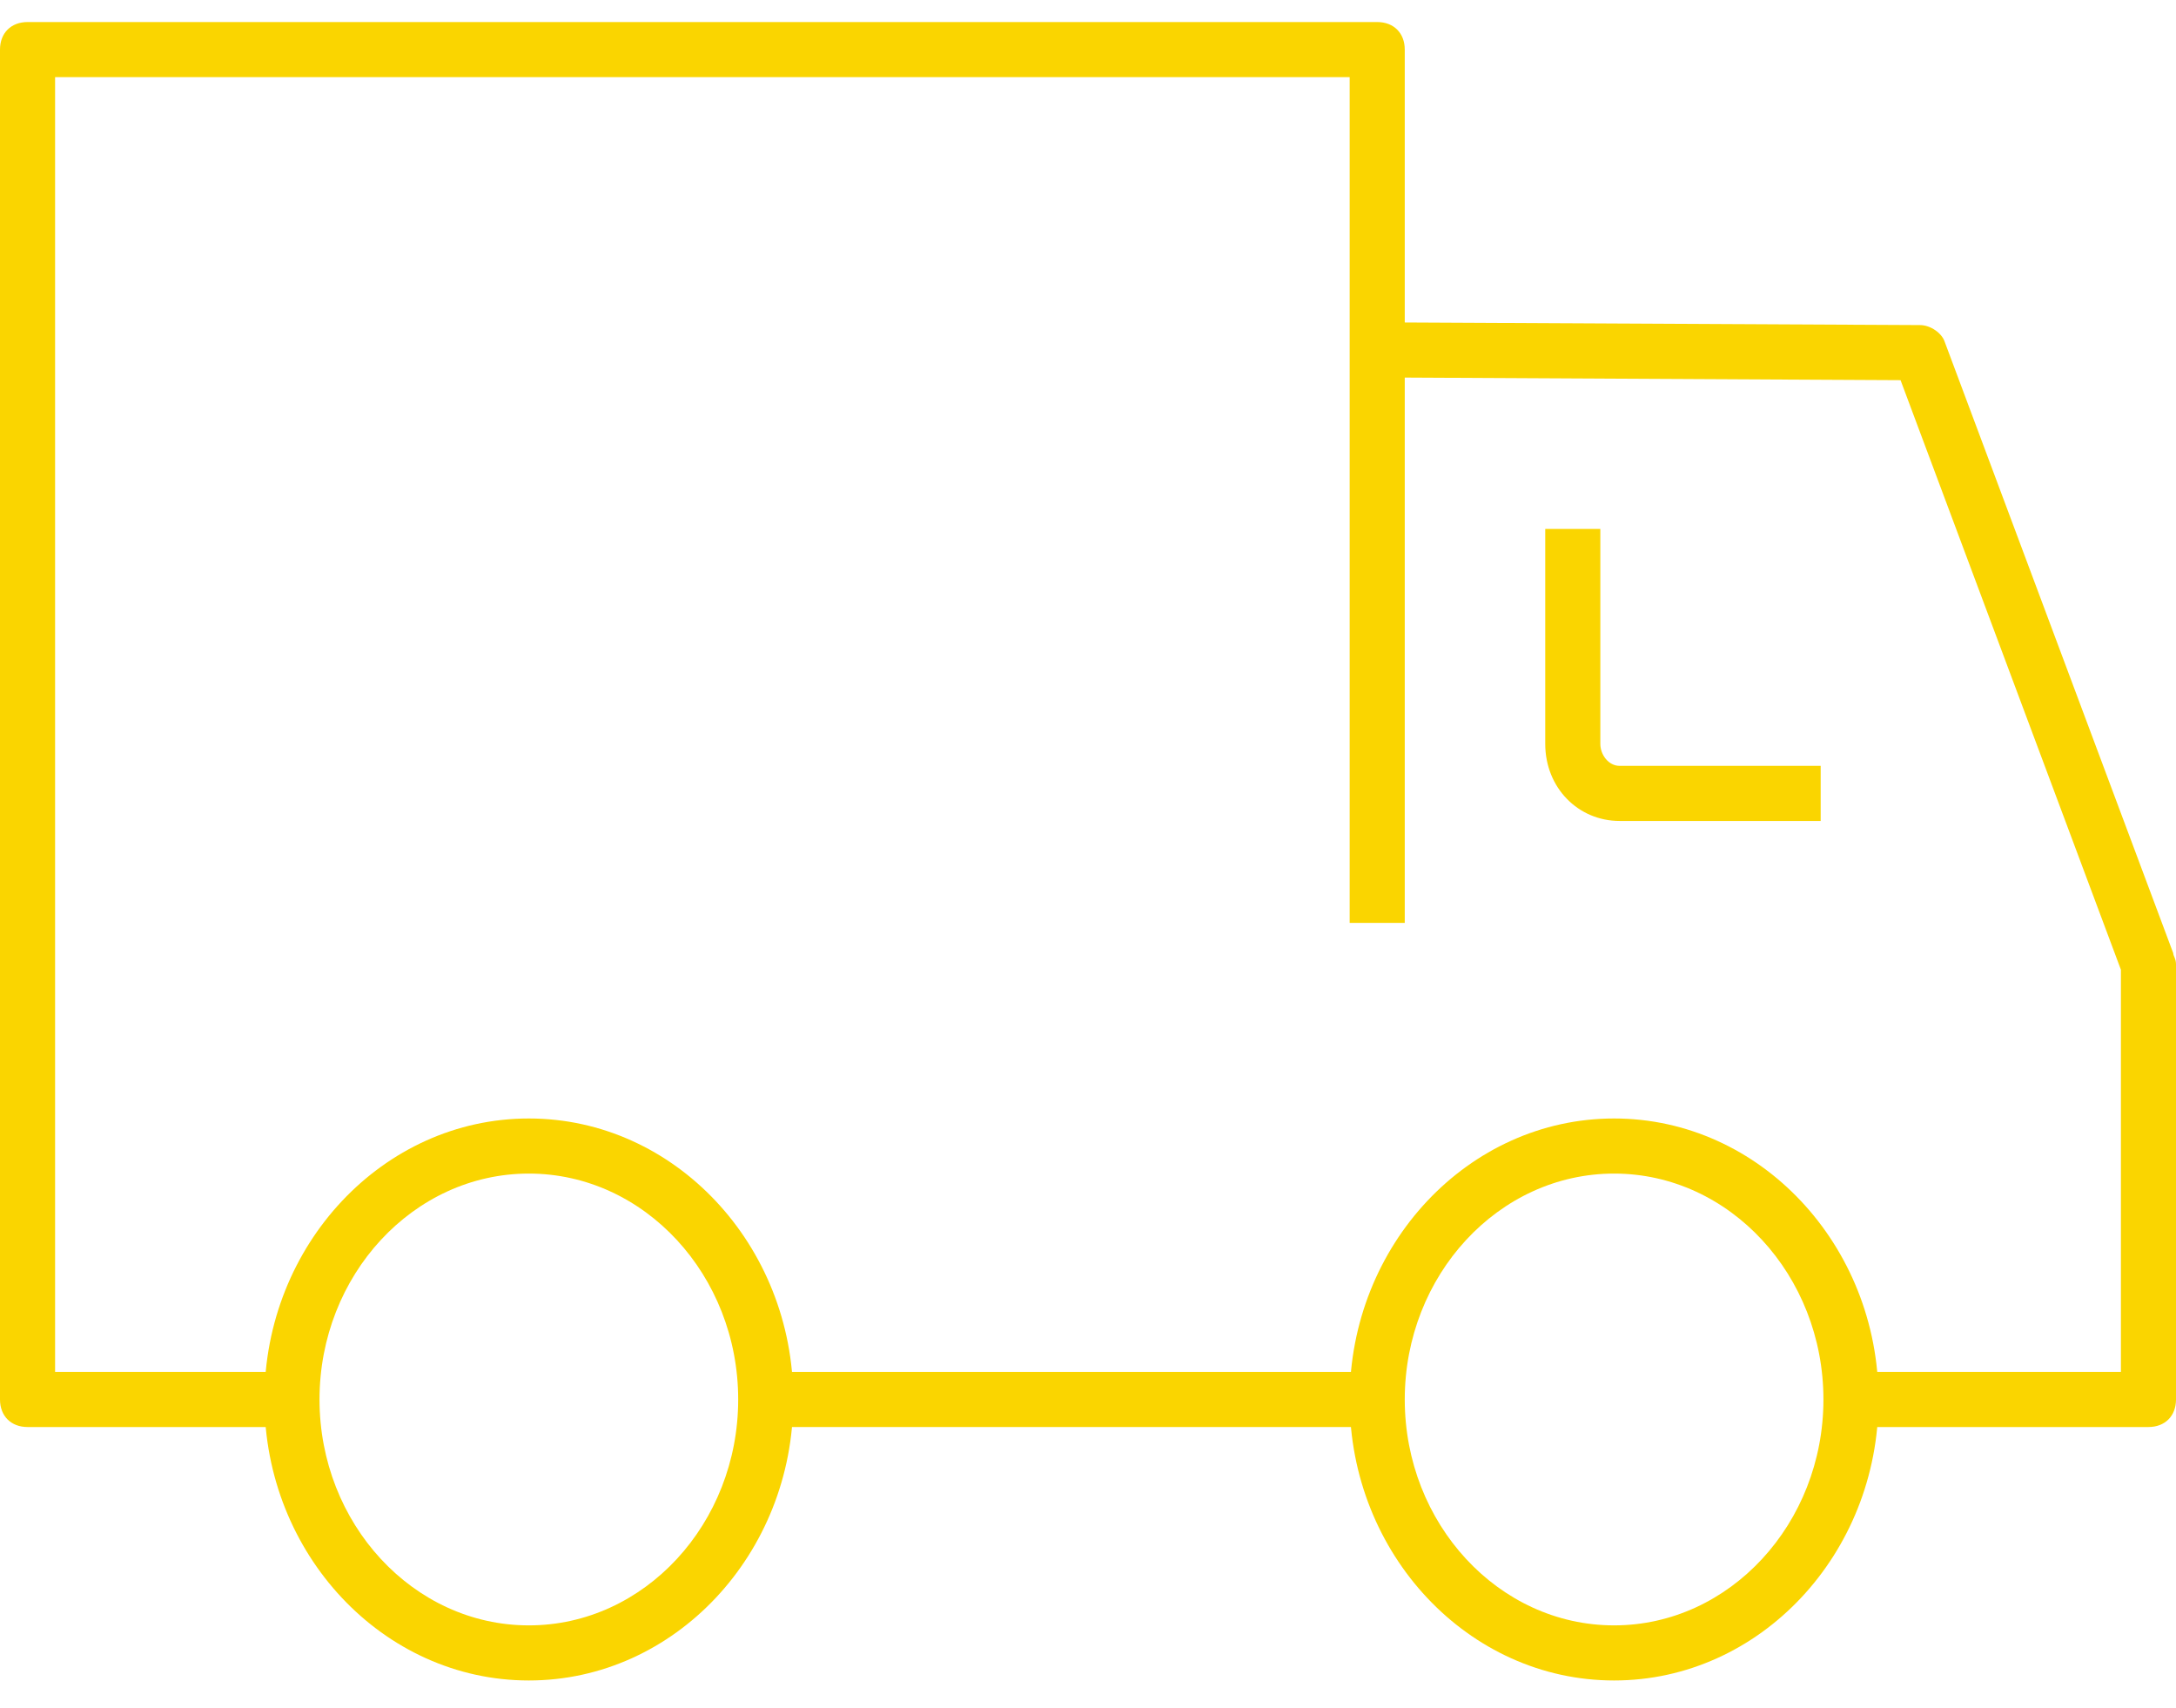 <?xml version="1.0" encoding="utf-8"?>
<!-- Generator: Adobe Illustrator 27.7.0, SVG Export Plug-In . SVG Version: 6.00 Build 0)  -->
<svg version="1.1" id="Layer_1" xmlns="http://www.w3.org/2000/svg" xmlns:xlink="http://www.w3.org/1999/xlink" x="0px" y="0px"
	 width="79px" height="62px" viewBox="0 0 79 62" style="enable-background:new 0 0 79 62;" xml:space="preserve">
<style type="text/css">
	.st0{fill:#FAD500;}
</style>
<g>
	<g>
		<g>
			<path class="st0" d="M19.2,61c-5.3,0-9.6-4.6-9.6-10.2s4.3-10.2,9.6-10.2s9.6,4.6,9.6,10.2S24.5,61,19.2,61z M19.2,42.6
				c-4.2,0-7.6,3.7-7.6,8.2S15,59,19.2,59s7.6-3.7,7.6-8.2S23.4,42.6,19.2,42.6z"/>
		</g>
		<g>
			<path class="st0" d="M58.6,61c-5.3,0-9.6-4.6-9.6-10.2s4.3-10.2,9.6-10.2s9.6,4.6,9.6,10.2S63.9,61,58.6,61z M58.6,42.6
				c-4.2,0-7.6,3.7-7.6,8.2s3.4,8.2,7.6,8.2s7.6-3.7,7.6-8.2S62.8,42.6,58.6,42.6z"/>
		</g>
		<g>
			<path class="st0" d="M78,51.8H67.2v-2H77V35.2l-8-21.4l-19.1-0.1v-2l19.8,0.1c0.4,0,0.8,0.3,0.9,0.6l8.3,22.2
				c0,0.1,0.1,0.2,0.1,0.4v15.8C79,51.4,78.6,51.8,78,51.8z"/>
		</g>
		<g>
			<rect x="27.8" y="49.8" class="st0" width="22.2" height="2"/>
		</g>
		<g>
			<path class="st0" d="M10.6,51.8H1c-0.6,0-1-0.4-1-1v-49c0-0.6,0.4-1,1-1h49c0.6,0,1,0.4,1,1v31.7h-2V2.8H2v47h8.6V51.8z"/>
		</g>
		<g>
			<path class="st0" d="M66.1,29.8h-7.3c-1.5,0-2.7-1.2-2.7-2.8v-7.8h2V27c0,0.4,0.3,0.8,0.7,0.8h7.3V29.8z"/>
		</g>
	</g>
</g>
</svg>
